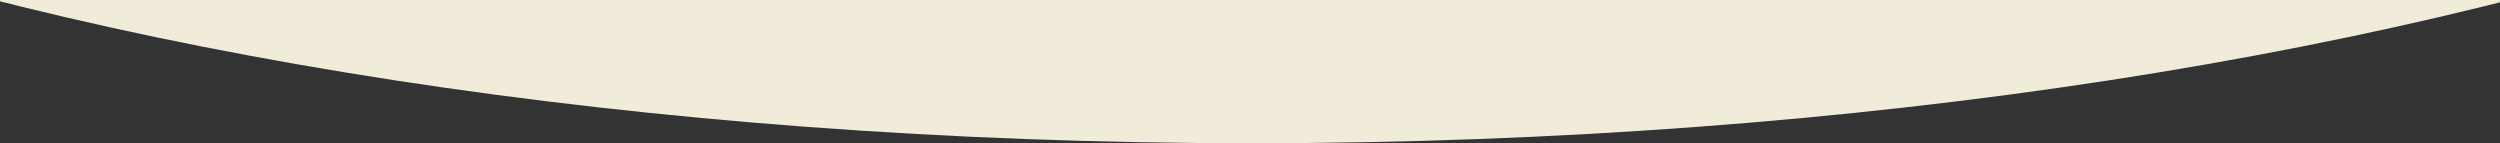 <svg xmlns="http://www.w3.org/2000/svg" width="1920" height="110" viewBox="0 0 1920 110" fill="none"><rect x="0" y="0" width="1920" height="110" fill="#333333" stroke="none"/><g clip-path="url(#clip0_2143_1043)"><path d="M2653 -505C2653 -844.655 1895.69 -1120 961.5 -1120C27.31 -1120 -730 -844.655 -730 -505C-730 -165.345 27.31 110 961.5 110C1895.69 110 2653 -165.345 2653 -505Z" fill="#F1ECD9"></path></g><defs><clipPath id="clip0_2143_1043"><rect width="1920" height="110" fill="white" transform="translate(1920 110) rotate(-180)"></rect></clipPath></defs></svg>